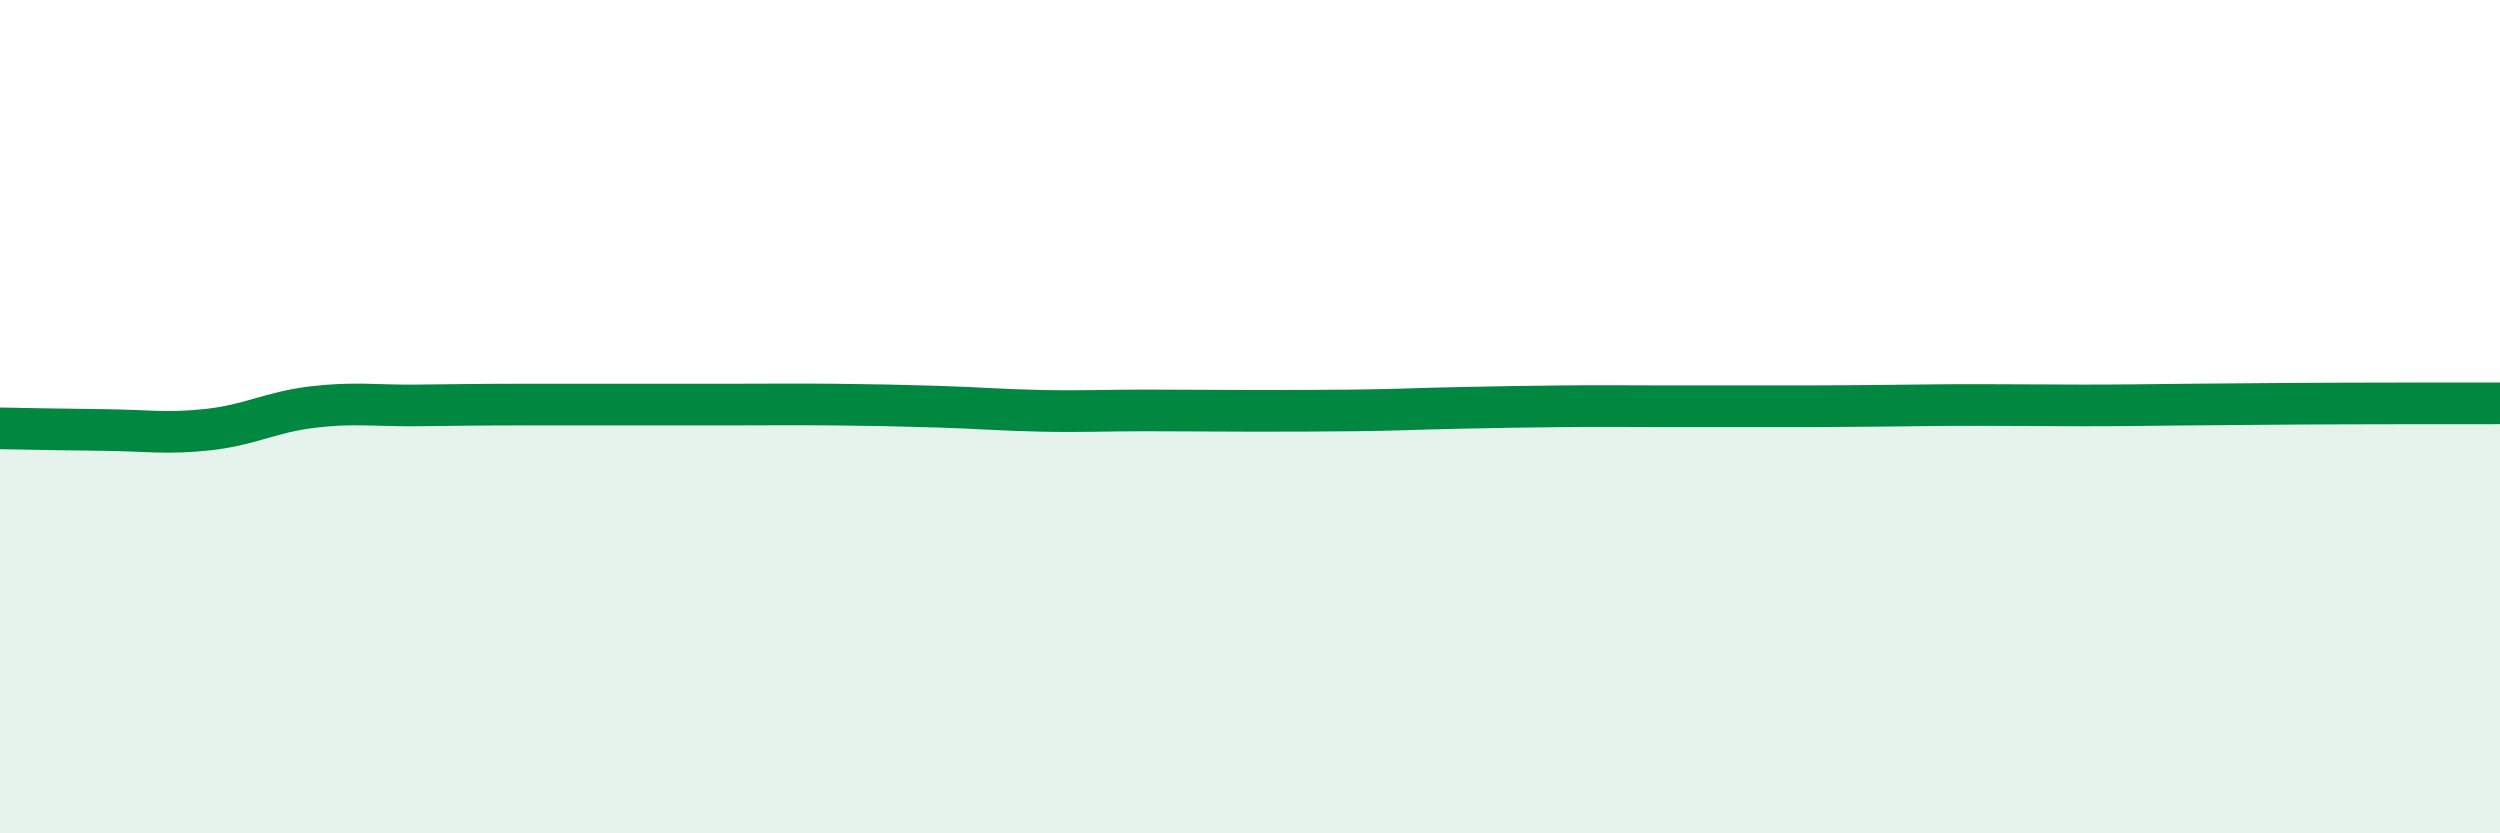 
    <svg width="60" height="20" viewBox="0 0 60 20" xmlns="http://www.w3.org/2000/svg">
      <path
        d="M 0,10.28 C 0.5,10.29 1.5,10.31 2.5,10.32 C 3.5,10.33 4,10.42 5,10.31 C 6,10.2 6.5,9.89 7.5,9.77 C 8.5,9.65 9,9.74 10,9.73 C 11,9.72 11.5,9.71 12.5,9.71 C 13.5,9.71 14,9.71 15,9.71 C 16,9.71 16.5,9.71 17.5,9.71 C 18.5,9.71 19,9.7 20,9.71 C 21,9.72 21.5,9.73 22.5,9.76 C 23.5,9.79 24,9.84 25,9.86 C 26,9.88 26.5,9.85 27.5,9.85 C 28.5,9.85 29,9.86 30,9.86 C 31,9.86 31.5,9.86 32.5,9.85 C 33.5,9.84 34,9.81 35,9.79 C 36,9.77 36.5,9.76 37.5,9.75 C 38.5,9.74 39,9.75 40,9.75 C 41,9.75 41.5,9.75 42.5,9.75 C 43.5,9.75 44,9.75 45,9.74 C 46,9.73 46.5,9.72 47.5,9.72 C 48.5,9.72 49,9.73 50,9.73 C 51,9.73 51.5,9.72 52.5,9.71 C 53.5,9.7 53.5,9.7 55,9.69 C 56.5,9.68 59,9.68 60,9.68L60 20L0 20Z"
        fill="#008740"
        opacity="0.1"
        stroke-linecap="round"
        stroke-linejoin="round"
      />
      <path
        d="M 0,10.28 C 0.5,10.29 1.5,10.31 2.5,10.32 C 3.5,10.33 4,10.42 5,10.31 C 6,10.2 6.5,9.89 7.5,9.77 C 8.5,9.65 9,9.74 10,9.73 C 11,9.72 11.5,9.71 12.5,9.71 C 13.5,9.71 14,9.71 15,9.71 C 16,9.71 16.5,9.71 17.5,9.71 C 18.5,9.71 19,9.7 20,9.71 C 21,9.72 21.5,9.73 22.5,9.76 C 23.5,9.79 24,9.84 25,9.86 C 26,9.88 26.5,9.85 27.5,9.85 C 28.5,9.85 29,9.86 30,9.86 C 31,9.86 31.5,9.86 32.5,9.85 C 33.5,9.84 34,9.81 35,9.79 C 36,9.77 36.5,9.76 37.5,9.75 C 38.5,9.74 39,9.75 40,9.75 C 41,9.75 41.5,9.75 42.5,9.75 C 43.5,9.75 44,9.75 45,9.74 C 46,9.73 46.5,9.72 47.5,9.72 C 48.5,9.72 49,9.73 50,9.73 C 51,9.73 51.5,9.72 52.5,9.71 C 53.5,9.7 53.5,9.7 55,9.69 C 56.5,9.68 59,9.68 60,9.68"
        stroke="#008740"
        stroke-width="1"
        fill="none"
        stroke-linecap="round"
        stroke-linejoin="round"
      />
    </svg>
  
